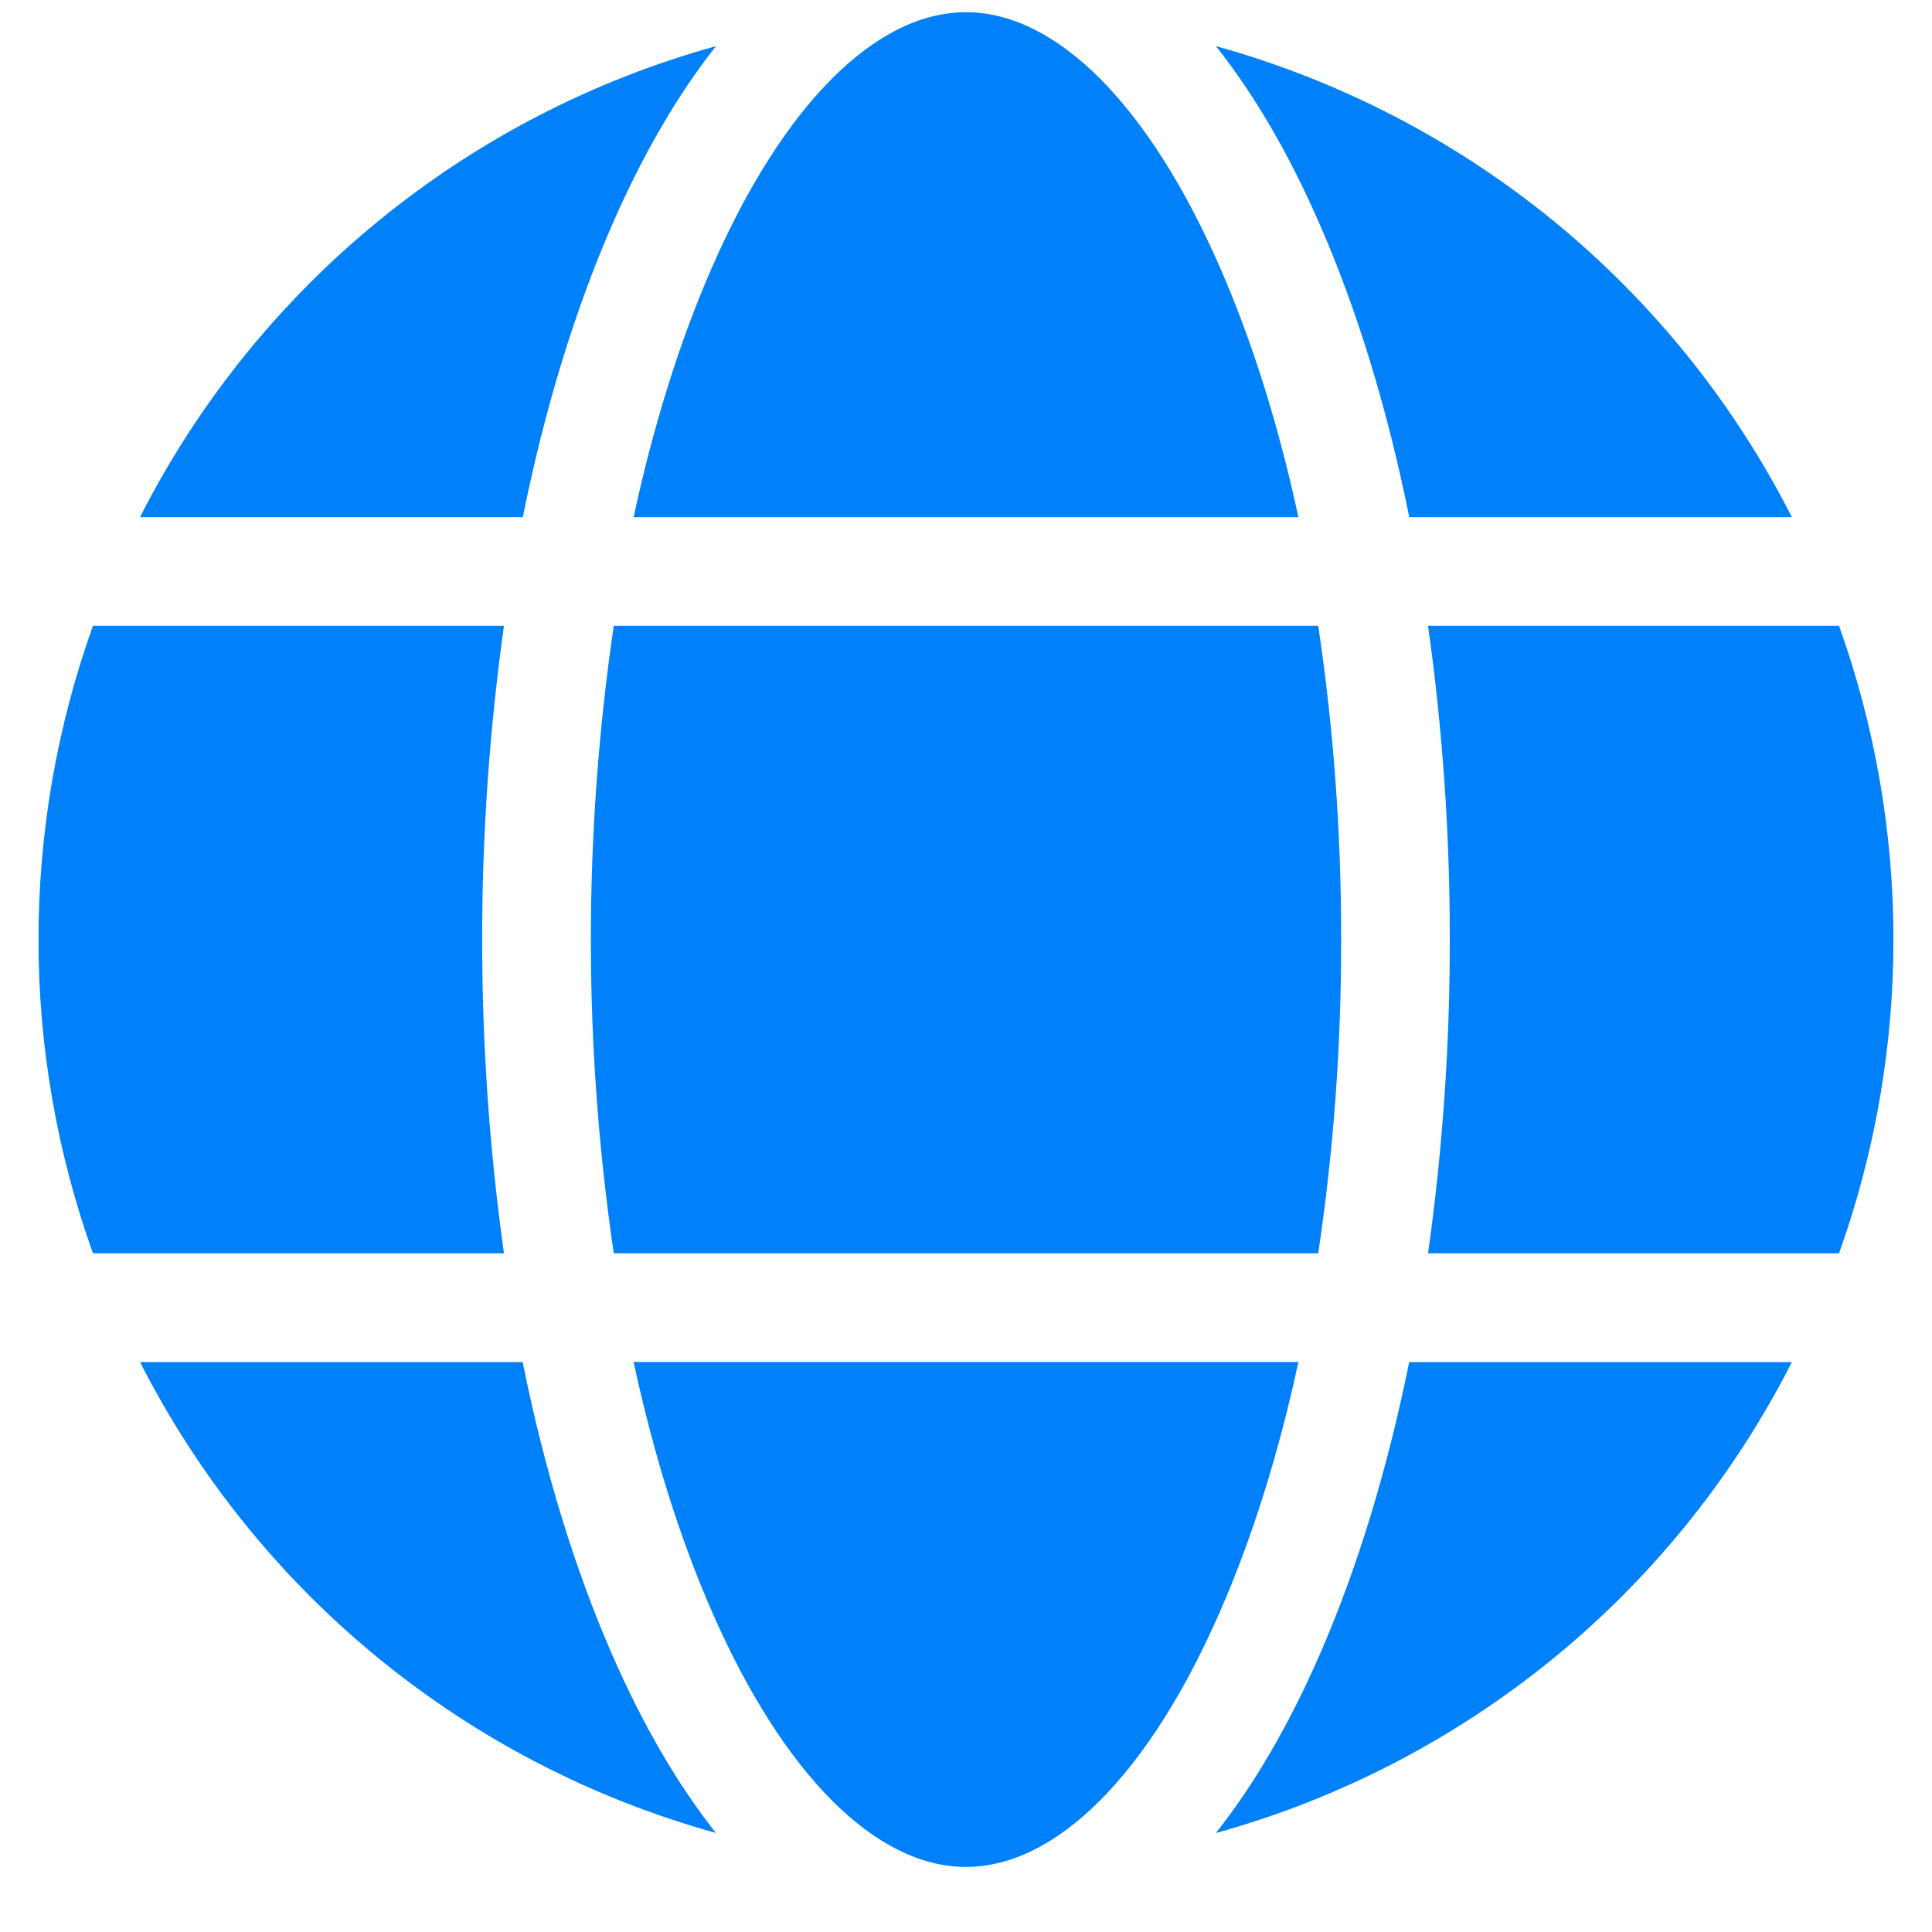 <svg width="25" height="25" viewBox="0 0 25 25" fill="none" xmlns="http://www.w3.org/2000/svg">
<g id="globe 1" clip-path="url(#clip0_1126_4485)">
<g id="Layer 2">
<g id="globe">
<path id="Vector" d="M18.479 16.218C18.668 14.873 18.762 13.517 18.76 12.158C18.762 10.8 18.668 9.443 18.479 8.098H23.797C24.736 10.723 24.736 13.593 23.797 16.218H18.479ZM12.5 24.158C11.328 24.158 10.132 22.955 9.214 20.858C8.795 19.901 8.454 18.809 8.199 17.624H16.801C16.546 18.809 16.204 19.9 15.785 20.858C14.868 22.955 13.672 24.158 12.5 24.158ZM7.942 16.218C7.547 13.526 7.547 10.79 7.942 8.098H17.058C17.258 9.442 17.357 10.799 17.354 12.158C17.357 13.517 17.258 14.874 17.058 16.218H7.942ZM1.203 16.218C0.263 13.593 0.263 10.723 1.203 8.098H6.521C6.145 10.792 6.145 13.524 6.521 16.218H1.203ZM12.5 0.158C13.672 0.158 14.868 1.36 15.785 3.458C16.204 4.415 16.546 5.507 16.801 6.692H8.199C8.454 5.507 8.795 4.416 9.214 3.458C10.132 1.36 11.328 0.158 12.5 0.158ZM23.187 6.692H18.236C17.955 5.299 17.564 4.014 17.074 2.895C16.677 1.986 16.227 1.217 15.734 0.597C17.332 1.04 18.819 1.81 20.103 2.859C21.386 3.909 22.436 5.214 23.187 6.692ZM9.265 0.597C8.774 1.217 8.325 1.986 7.927 2.894C7.437 4.014 7.046 5.299 6.765 6.691H1.812C2.563 5.213 3.614 3.908 4.897 2.859C6.18 1.81 7.668 1.039 9.265 0.597ZM1.812 17.625H6.763C7.044 19.017 7.435 20.302 7.926 21.422C8.323 22.329 8.773 23.098 9.264 23.718C7.667 23.276 6.179 22.506 4.896 21.456C3.613 20.407 2.563 19.102 1.812 17.625ZM15.734 23.718C16.225 23.098 16.675 22.329 17.072 21.422C17.563 20.301 17.953 19.016 18.235 17.625H23.187C22.436 19.102 21.386 20.408 20.103 21.457C18.819 22.506 17.332 23.277 15.734 23.719V23.718Z" fill="#0081F9"/>
</g>
</g>
</g>
<defs>
<clipPath id="clip0_1126_4485">
<rect width="24" height="24" fill="white" transform="translate(0.5 0.158)"/>
</clipPath>
</defs>
</svg>
